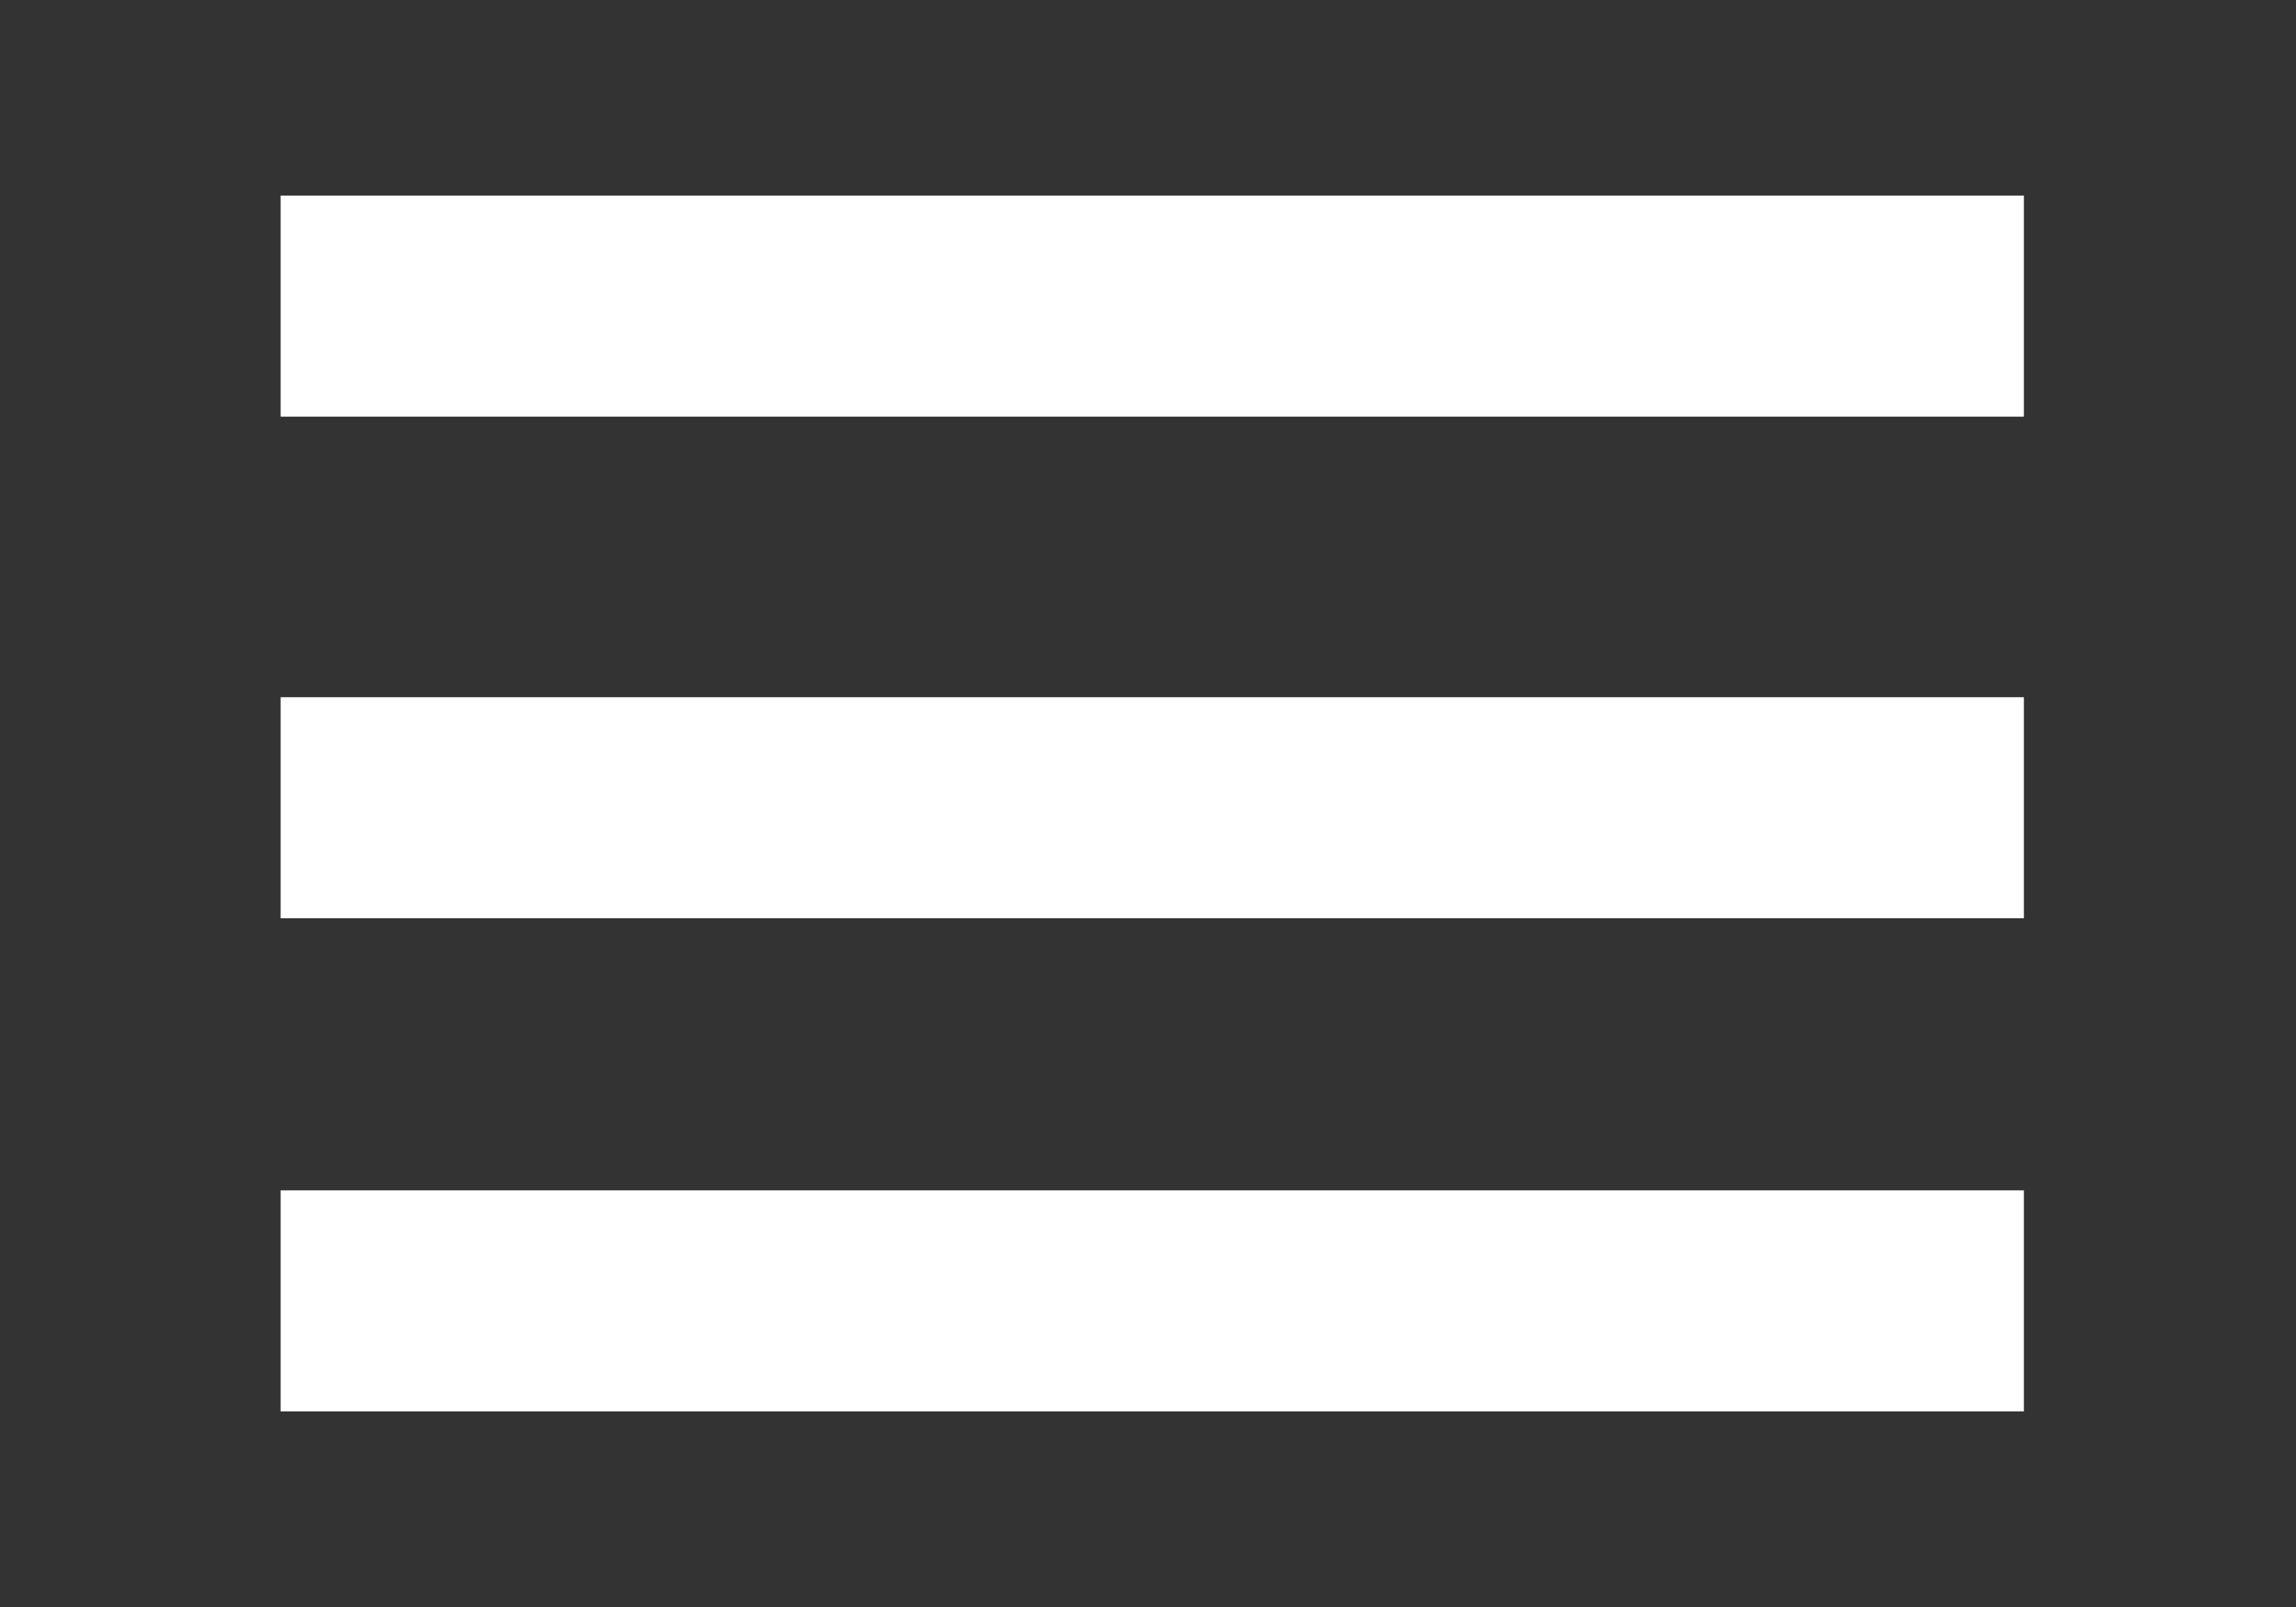 <?xml version="1.0" encoding="utf-8"?>
<!-- Generator: Adobe Illustrator 26.0.2, SVG Export Plug-In . SVG Version: 6.00 Build 0)  -->
<svg version="1.1" id="Layer_1" xmlns="http://www.w3.org/2000/svg" xmlns:xlink="http://www.w3.org/1999/xlink" x="0px" y="0px"
	 viewBox="0 0 27 18.9" style="enable-background:new 0 0 27 18.9;" xml:space="preserve">
<rect x="0" y="0" width="27" height="18.9" fill="#333333" stroke="none"/>
<style type="text/css">
	.st0{fill:#ffffff;}
</style>
<g>
	<rect x="3.3" y="2.3" class="st0" width="20.5" height="2.6"/>
	<rect x="3.3" y="8.2" class="st0" width="20.5" height="2.6"/>
	<rect x="3.3" y="14" class="st0" width="20.5" height="2.6"/>
</g>
</svg>
